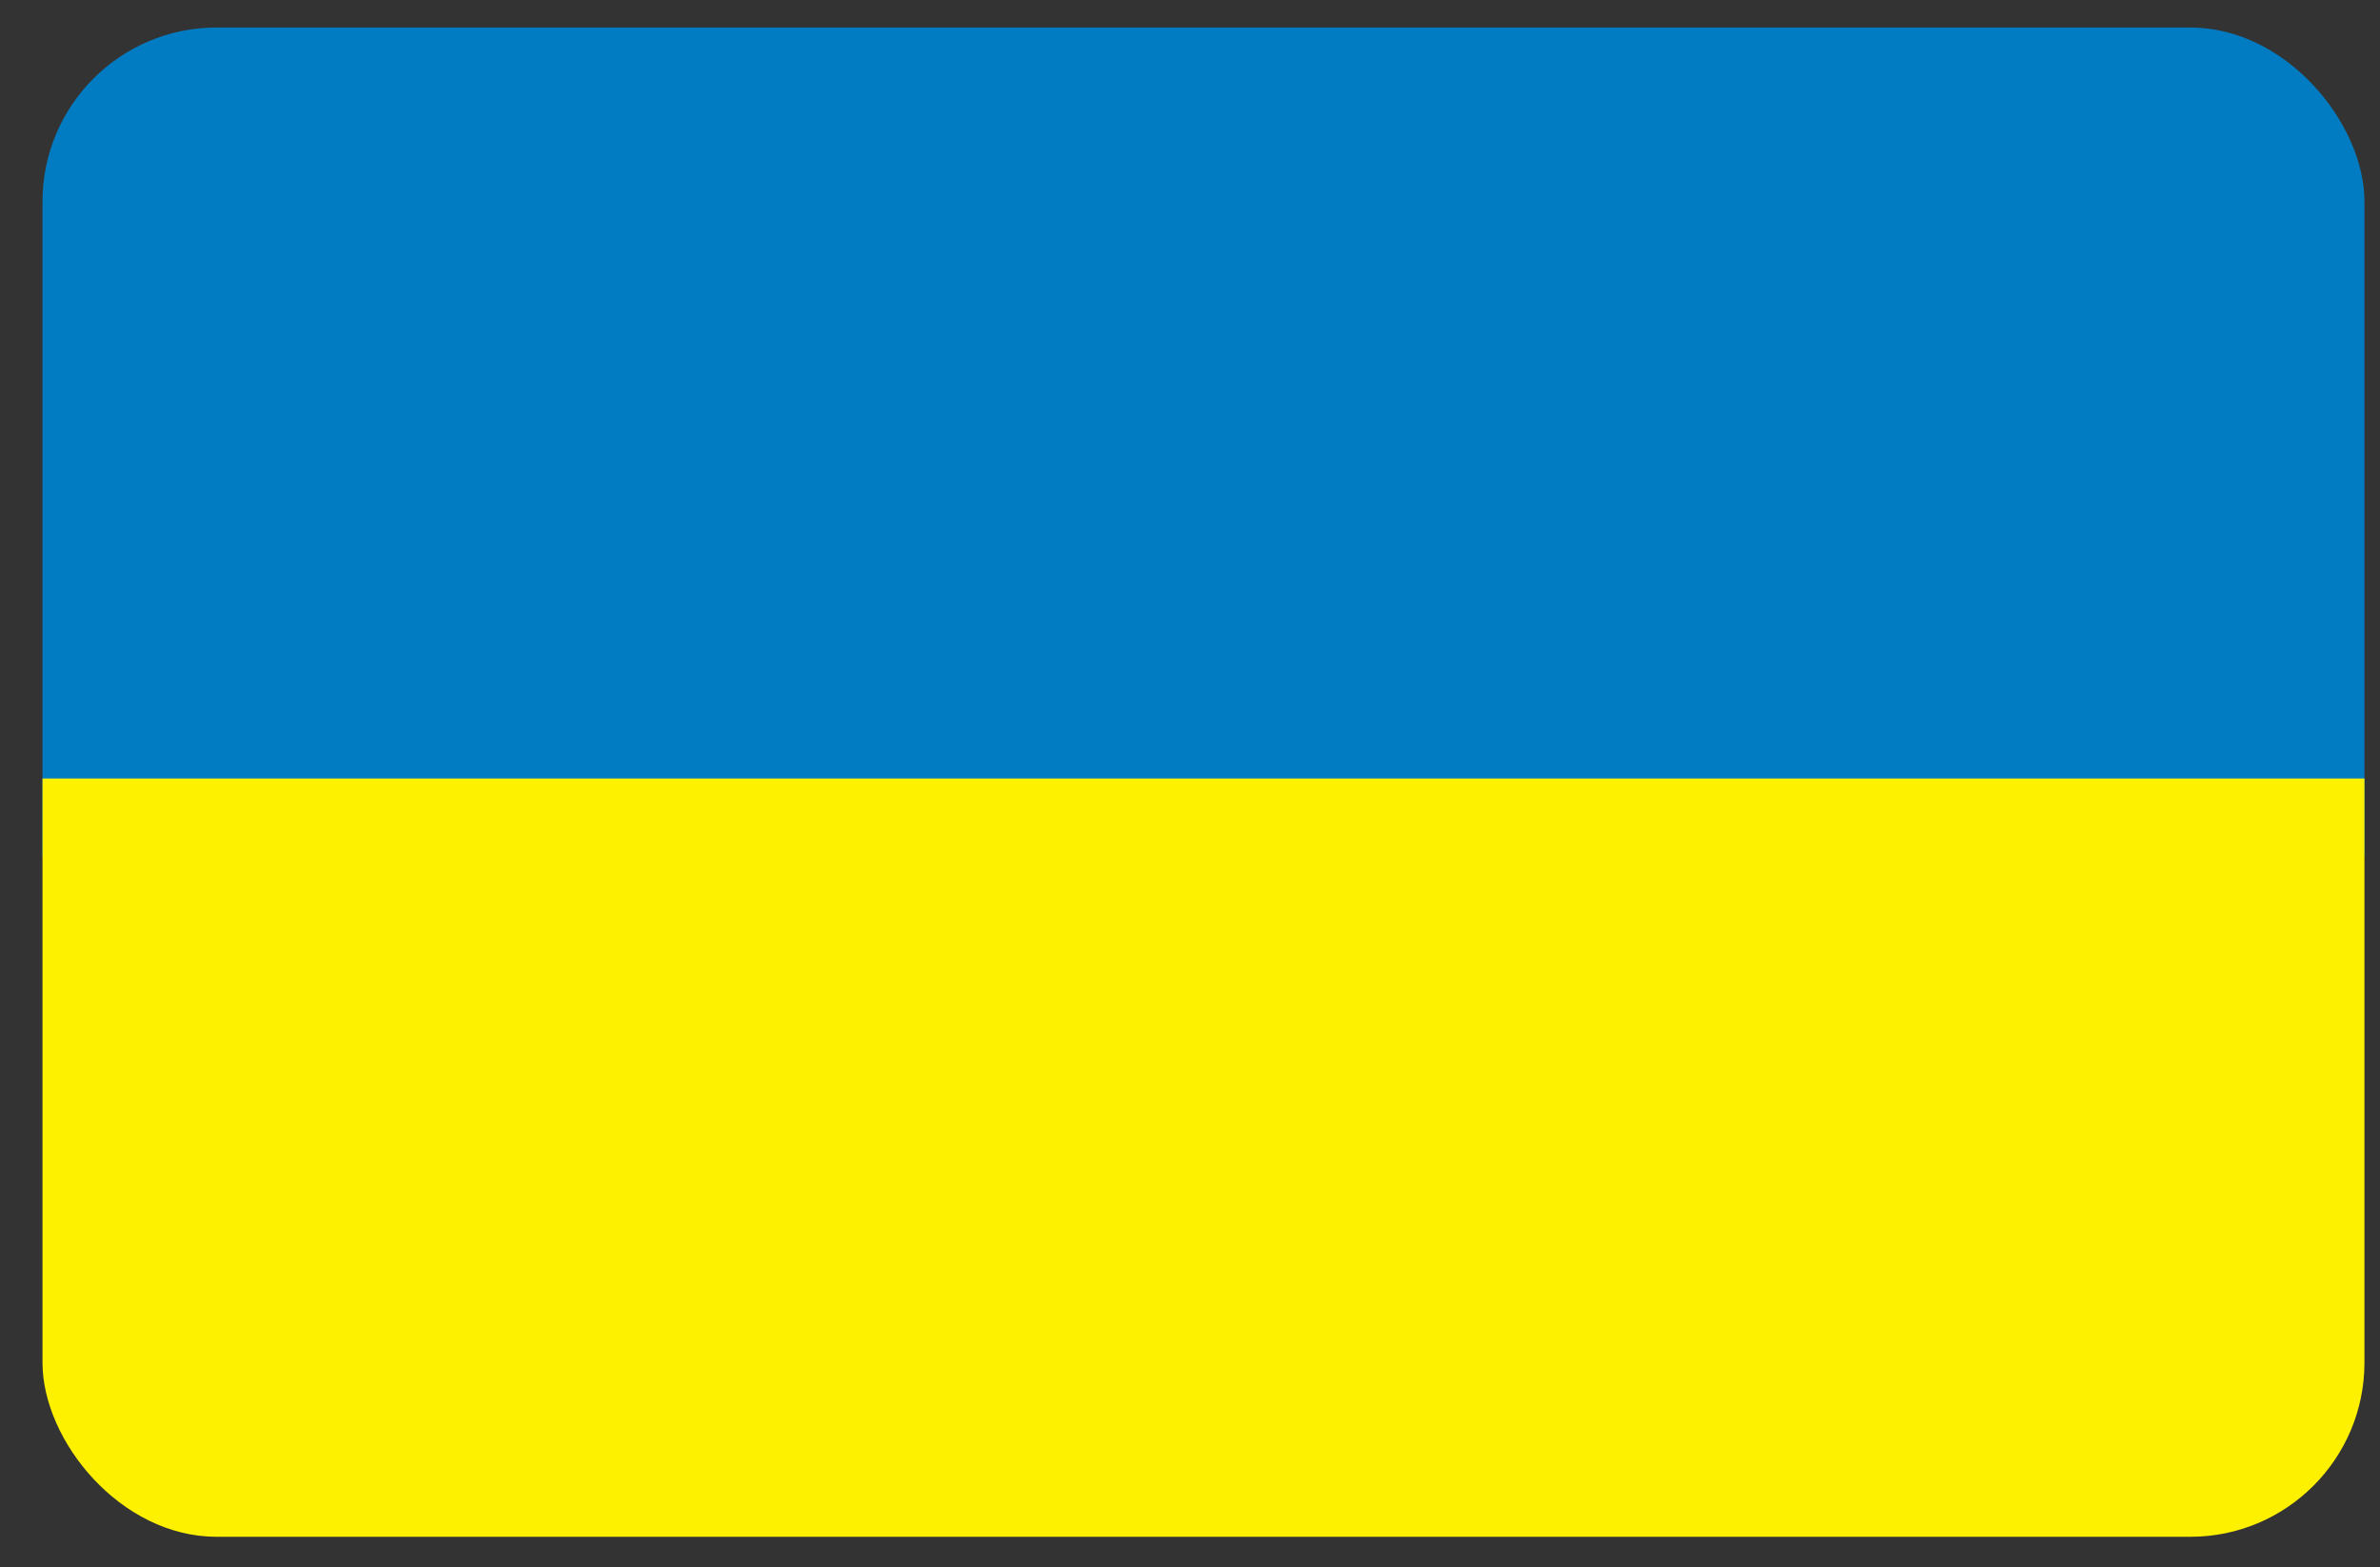<svg width="41" height="27" viewBox="0 0 41 27" fill="none" xmlns="http://www.w3.org/2000/svg">
<rect x="0" y="0" width="41" height="27" fill="#333333" stroke="none"/>
<g clip-path="url(#clip0_17_594)">
<rect x="74.258" y="-55.197" width="69.934" height="112.47" transform="rotate(90 74.258 -55.197)" fill="#017CC2"/>
<rect width="50.695" height="112.47" transform="matrix(4.37114e-08 -1 -1 -4.37114e-08 74.258 64.106)" fill="#FEF100"/>
</g>
<defs>
<clipPath id="clip0_17_594">
<rect x="0.732" y="0.474" width="40" height="26" rx="3" fill="white"/>
</clipPath>
</defs>
</svg>
